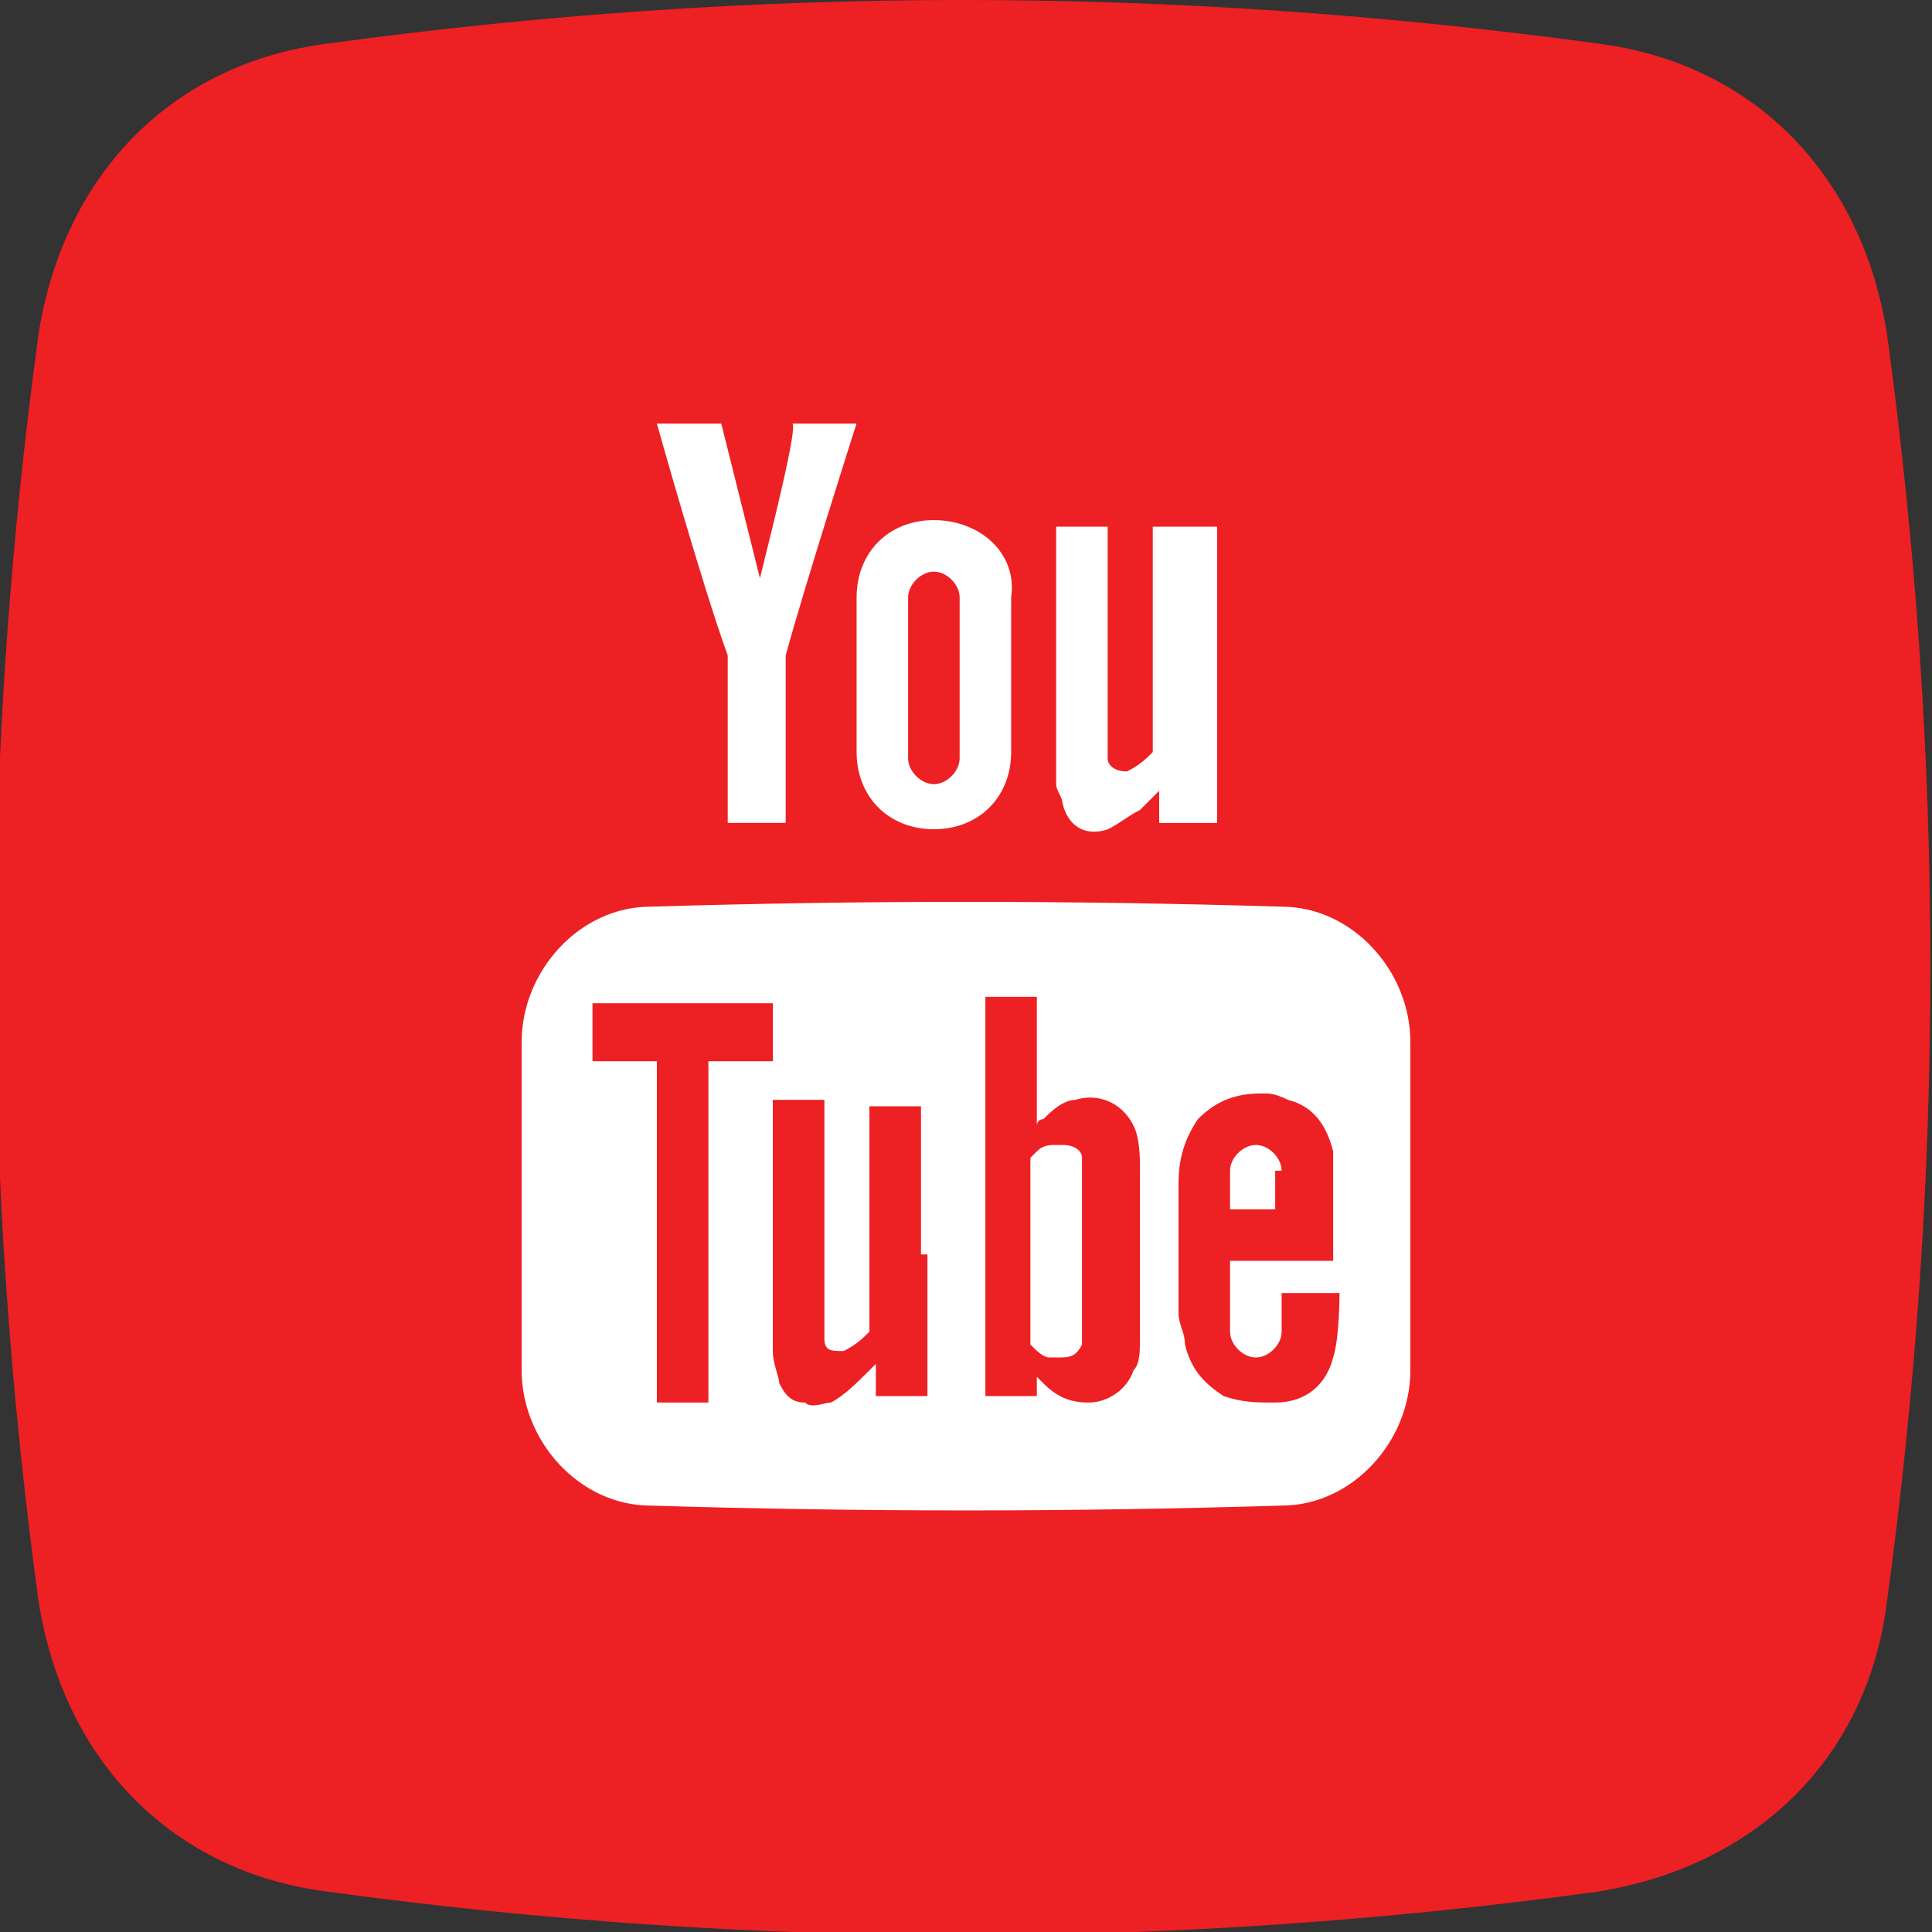 <svg xmlns="http://www.w3.org/2000/svg" width="24" height="24" viewBox="0 0 24 24" fill="none"><rect x="0" y="0" width="24" height="24" fill="#333333" stroke="none"/><path fill-rule="evenodd" clip-rule="evenodd" d="M4.08 0.54C9.36 -0.18 14.56 -0.18 19.84 0.54C21.76 0.78 23.12 2.14 23.44 4.14C24.16 9.42 24.16 14.62 23.44 19.9C23.2 21.82 21.84 23.18 19.84 23.5C14.56 24.22 9.36 24.22 4.08 23.5C2.16 23.26 0.8 21.9 0.48 19.9C-0.24 14.62 -0.24 9.42 0.48 4.14C0.8 2.14 2.16 0.78 4.08 0.54Z" fill="#ED2024"></path><path d="M13.441 14.623C13.441 14.543 13.441 14.463 13.361 14.383C13.361 14.303 13.28 14.223 13.12 14.223C13.04 14.223 12.96 14.223 12.88 14.303L12.8 14.383V16.623V16.703C12.88 16.783 12.96 16.863 13.04 16.863C13.2 16.863 13.28 16.863 13.361 16.703V16.623C13.441 15.903 13.441 15.263 13.441 14.623ZM13.441 14.623C13.441 14.543 13.441 14.463 13.361 14.383C13.361 14.303 13.28 14.223 13.12 14.223C13.04 14.223 12.96 14.223 12.88 14.303L12.8 14.383V16.623V16.703C12.88 16.783 12.96 16.863 13.04 16.863C13.2 16.863 13.28 16.863 13.361 16.703V16.623C13.441 15.903 13.441 15.263 13.441 14.623ZM15.921 11.263C13.28 11.183 10.72 11.183 8.08 11.263C7.2 11.263 6.48 12.063 6.48 12.943V17.023C6.48 17.903 7.2 18.703 8.08 18.703C10.72 18.783 13.28 18.783 15.921 18.703C16.8 18.703 17.52 17.903 17.52 17.023V12.943C17.52 12.063 16.8 11.263 15.921 11.263ZM8.88 17.423H8.16V13.183H7.36V12.463H9.6V13.183H8.8V17.423H8.88ZM11.521 15.583V17.343H10.88V16.943C10.88 16.943 10.88 16.943 10.8 17.023C10.64 17.183 10.48 17.343 10.32 17.423C10.241 17.423 10.081 17.503 10.001 17.423C9.84 17.423 9.76 17.343 9.68 17.183C9.68 17.103 9.6 16.943 9.6 16.783C9.6 16.303 9.6 13.743 9.6 13.663H10.241C10.241 13.663 10.241 15.503 10.241 16.463C10.241 16.543 10.241 16.543 10.241 16.623C10.241 16.783 10.32 16.783 10.48 16.783C10.64 16.703 10.72 16.623 10.8 16.543V16.463V13.743H11.441V15.583H11.521ZM14.081 17.023C14.001 17.263 13.761 17.423 13.521 17.423C13.28 17.423 13.12 17.343 12.96 17.183L12.88 17.103V17.343H12.241V12.383H12.88V13.983C12.88 13.983 12.88 13.903 12.96 13.903C13.04 13.823 13.2 13.663 13.361 13.663C13.601 13.583 13.921 13.663 14.081 13.983C14.161 14.143 14.161 14.383 14.161 14.543C14.161 15.263 14.161 15.903 14.161 16.623C14.161 16.783 14.161 16.943 14.081 17.023ZM16.561 16.863C16.48 17.183 16.241 17.423 15.841 17.423C15.601 17.423 15.441 17.423 15.2 17.343C14.96 17.183 14.8 17.023 14.72 16.703C14.72 16.543 14.64 16.463 14.64 16.303C14.64 15.743 14.64 15.183 14.64 14.703C14.64 14.383 14.72 14.143 14.88 13.903C15.12 13.663 15.361 13.583 15.681 13.583C15.761 13.583 15.841 13.583 16 13.663C16.32 13.743 16.48 13.983 16.561 14.303C16.561 14.463 16.561 14.543 16.561 14.703C16.561 15.023 16.561 15.663 16.561 15.663H15.28V16.543C15.28 16.703 15.441 16.863 15.601 16.863C15.761 16.863 15.921 16.703 15.921 16.543V16.063H16.64C16.64 16.063 16.64 16.623 16.561 16.863ZM15.921 14.543C15.921 14.383 15.761 14.223 15.601 14.223C15.441 14.223 15.28 14.383 15.28 14.543V15.023H15.841V14.543H15.921ZM13.441 14.383C13.441 14.303 13.361 14.223 13.2 14.223C13.12 14.223 13.04 14.223 12.96 14.303L12.88 14.383V16.623V16.703C12.96 16.783 13.04 16.863 13.12 16.863C13.28 16.863 13.361 16.863 13.441 16.703V16.623C13.441 15.983 13.441 15.343 13.441 14.623C13.441 14.543 13.441 14.463 13.441 14.383Z" fill="white"></path><path d="M15.12 6.543V10.223H14.4V9.823C14.32 9.903 14.24 9.983 14.16 10.063C14 10.143 13.92 10.223 13.76 10.303C13.52 10.383 13.28 10.303 13.2 9.983C13.2 9.903 13.12 9.823 13.12 9.743V6.543H13.76V9.343V9.423C13.76 9.503 13.84 9.583 14 9.583C14.16 9.503 14.24 9.423 14.32 9.343V9.263V6.543H15.12Z" fill="white"></path><path d="M9.44 7.182C9.28 6.542 8.96 5.262 8.96 5.262H8.16C8.16 5.262 8.72 7.262 9.04 8.142V8.222V10.222H9.76V8.222V8.142C10 7.262 10.64 5.262 10.64 5.262H9.84C9.92 5.262 9.6 6.542 9.44 7.182Z" fill="white"></path><path d="M11.601 6.461C11.041 6.461 10.641 6.861 10.641 7.421V9.341C10.641 9.901 11.041 10.301 11.601 10.301C12.161 10.301 12.561 9.901 12.561 9.341V7.421C12.641 6.861 12.161 6.461 11.601 6.461ZM11.921 9.421C11.921 9.581 11.761 9.741 11.601 9.741C11.441 9.741 11.281 9.581 11.281 9.421V7.421C11.281 7.261 11.441 7.101 11.601 7.101C11.761 7.101 11.921 7.261 11.921 7.421V9.421Z" fill="white"></path></svg>